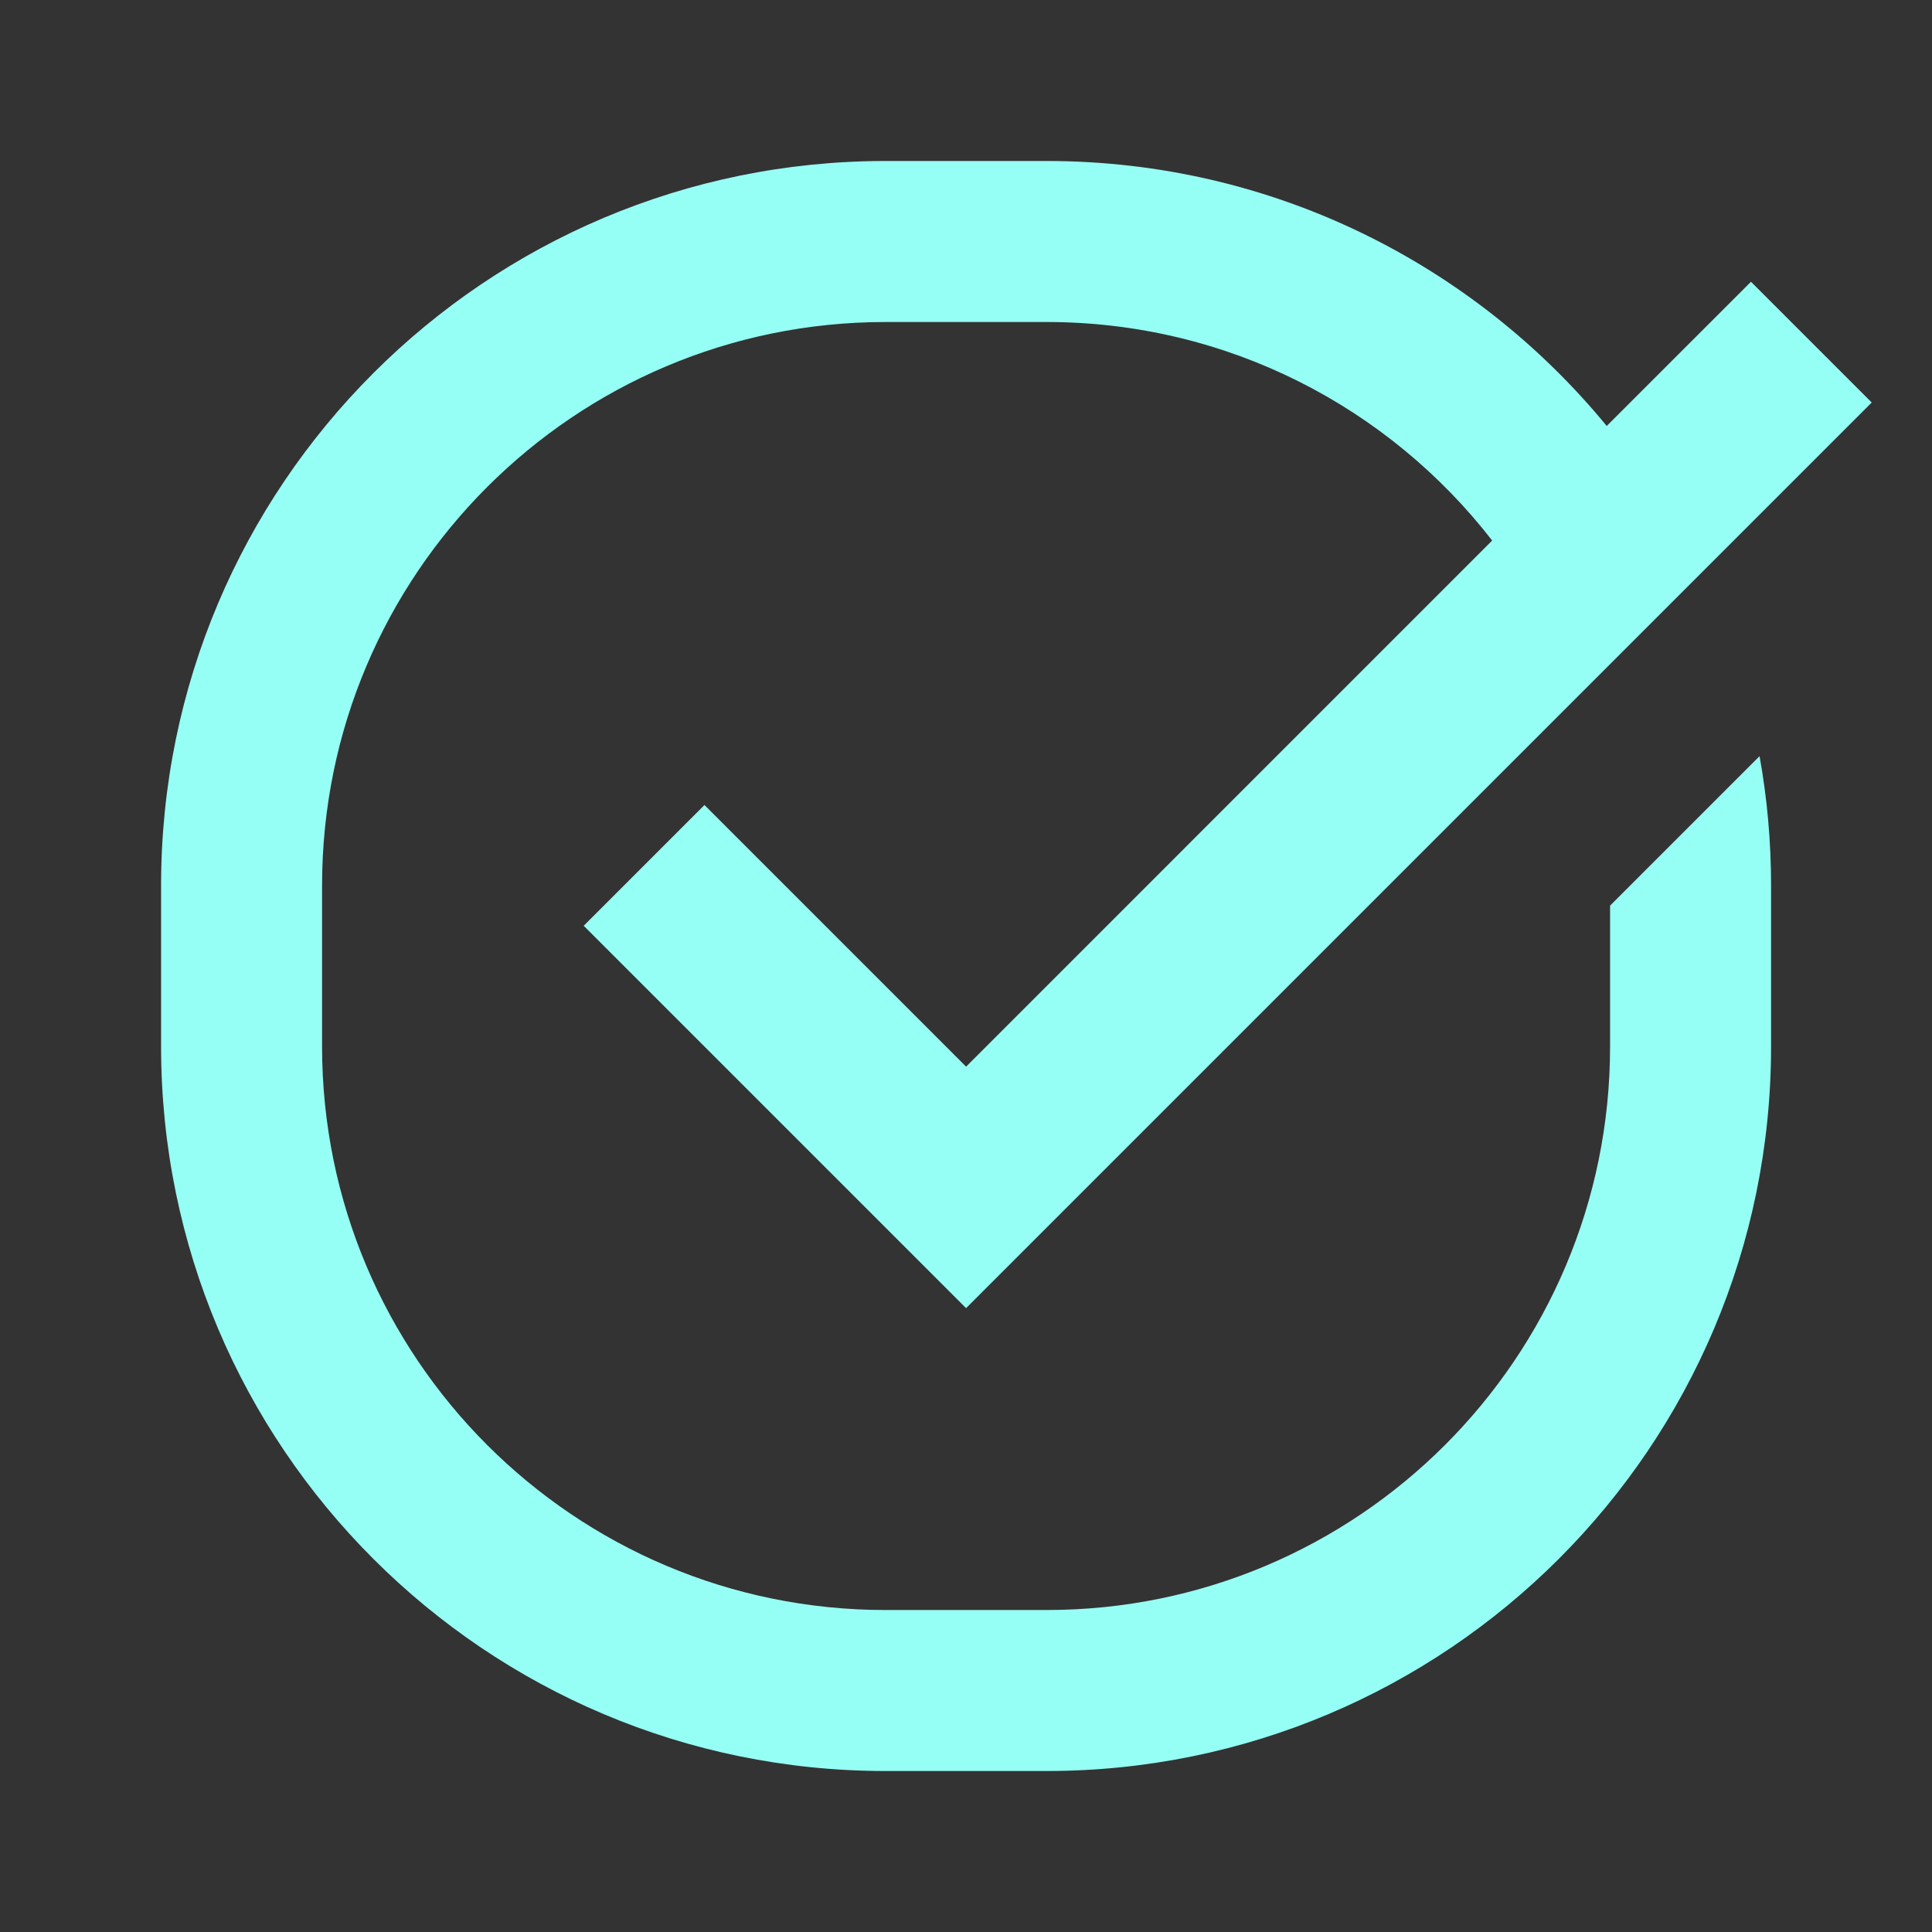 <svg width="64" height="64" viewBox="0 0 64 64" fill="none" xmlns="http://www.w3.org/2000/svg">
<rect x="0" y="0" width="64" height="64" fill="#333333" stroke="none"/>
<path d="M29.336 10.667H34.669C40.673 10.667 46.016 13.502 49.43 17.906L32.003 35.334L23.336 26.667L19.336 30.667L32.003 43.334L62.003 13.334L58.003 9.334L53.225 14.111C48.823 8.752 42.145 5.333 34.669 5.333H29.336C16.081 5.333 5.336 16.079 5.336 29.334V34.667C5.336 47.922 16.081 58.667 29.336 58.667H34.669C47.924 58.667 58.669 47.922 58.669 34.667V29.334C58.669 27.871 58.538 26.439 58.288 25.048L53.336 30V34.667C53.336 44.976 44.979 53.334 34.669 53.334H29.336C19.027 53.334 10.669 44.976 10.669 34.667V29.334C10.669 19.024 19.027 10.667 29.336 10.667Z" fill="#96FFF5"/>
</svg>
